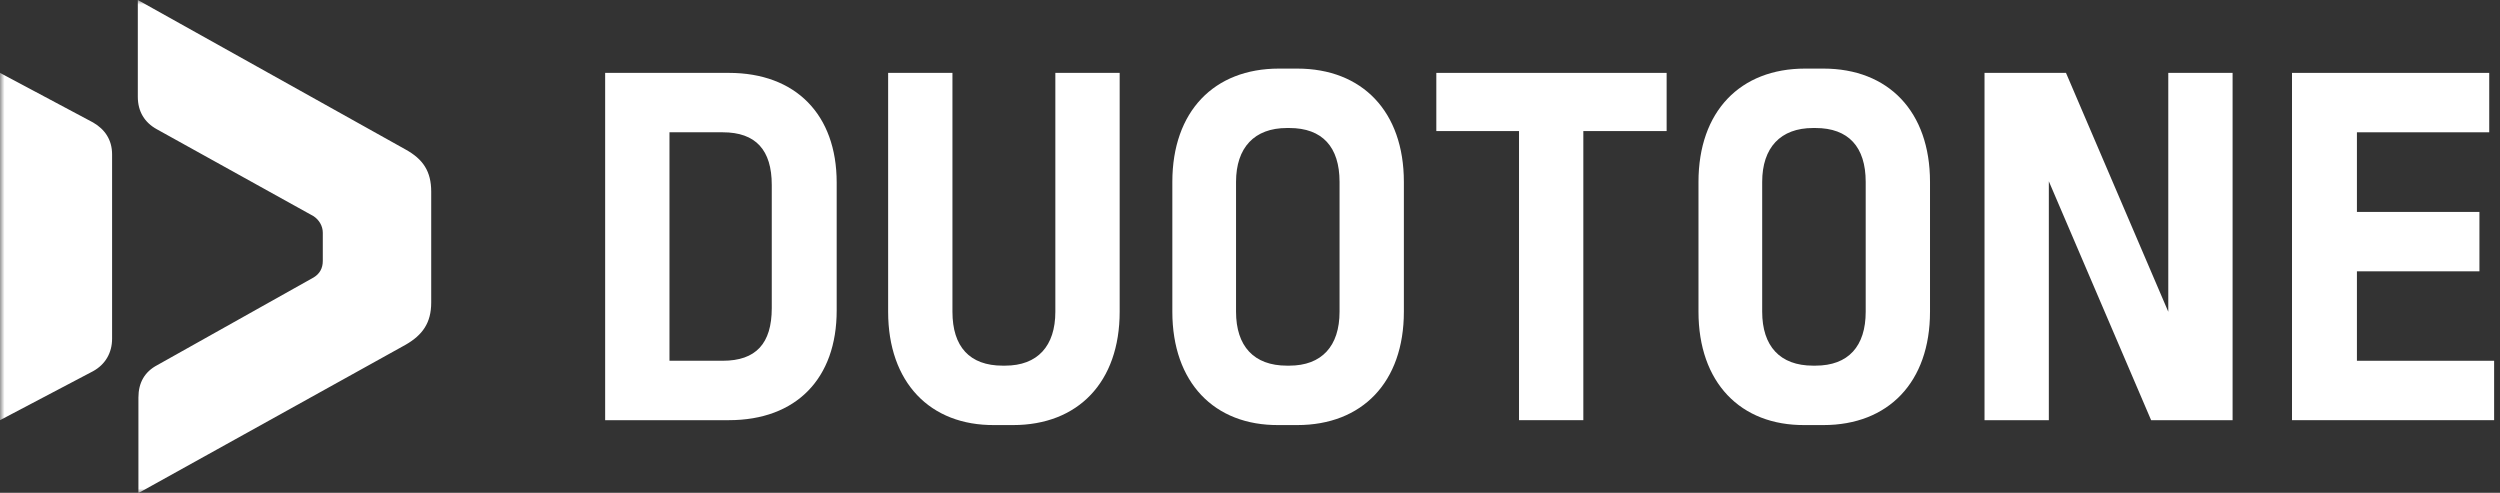 <?xml version="1.0" encoding="UTF-8"?>
<svg width="279px" height="55px" viewBox="0 0 279 55" version="1.1" xmlns="http://www.w3.org/2000/svg" xmlns:xlink="http://www.w3.org/1999/xlink">
    <rect x="0" y="0" width="279" height="55" fill="#333333" stroke="none"/>
    <!-- Generator: Sketch 61.1 (89650) - https://sketch.com -->
    <title>duotone_log</title>
    <desc>Created with Sketch.</desc>
    <defs>
        <polygon id="path-1" points="0 0 278.344 0 278.344 55.027 0 55.027"></polygon>
        <polygon id="path-3" points="0 0 278.344 0 278.344 55.027 0 55.027"></polygon>
    </defs>
    <g id="Page-1" stroke="none" stroke-width="1" fill="none" fill-rule="evenodd">
        <g id="duotone_log" transform="translate(0, -1)">
            <g id="Group" transform="translate(140, 28.026) scale(-1, 1) rotate(-180) translate(-140, -28.026) translate(0, 0.026)">
                <g id="Clipped">
                    <mask id="mask-2" fill="white">
                        <use xlink:href="#path-1"></use>
                    </mask>
                    <g id="Path"></g>
                    <g id="Group" mask="url(#mask-2)" fill="#FFFFFF" fill-rule="nonzero">
                        <path d="M0,8.135 L0,46.892 L10.391,41.356 C11.689,40.604 12.509,39.441 12.509,37.801 L12.509,17.225 C12.509,15.653 11.757,14.355 10.391,13.603 L0,8.135 Z M48.123,33.632 L48.123,21.259 C48.123,19.003 47.165,17.636 45.252,16.543 L15.448,-0 L15.448,10.664 C15.448,12.304 16.132,13.535 17.568,14.287 L34.999,24.061 C35.681,24.472 36.024,25.087 36.024,25.907 L36.024,29.052 C36.024,29.804 35.613,30.487 34.999,30.897 L17.499,40.604 C16.132,41.356 15.38,42.585 15.38,44.227 L15.38,55.027 L45.252,38.348 C47.233,37.255 48.123,35.887 48.123,33.632" id="Shape"></path>
                        <path d="M81.343,46.892 C88.794,46.892 93.374,42.244 93.374,34.656 L93.374,20.37 C93.374,12.783 88.862,8.135 81.343,8.135 L67.535,8.135 L67.535,46.892 L81.343,46.892 Z M86.129,20.644 L86.129,34.383 C86.129,38.279 84.351,40.262 80.659,40.262 L74.713,40.262 L74.713,14.766 L80.659,14.766 C84.351,14.766 86.129,16.679 86.129,20.644" id="Shape"></path>
                        <path d="M99.116,20.234 L99.116,46.892 L106.293,46.892 L106.293,20.234 C106.293,16.338 108.207,14.219 111.899,14.219 L112.172,14.219 C115.795,14.219 117.777,16.406 117.777,20.234 L117.777,46.892 L124.955,46.892 L124.955,20.234 C124.955,12.372 120.307,7.588 113.06,7.588 L111.009,7.588 C103.764,7.519 99.116,12.372 99.116,20.234" id="Path"></path>
                        <path d="M130.833,20.234 L130.833,34.726 C130.833,42.586 135.481,47.371 142.726,47.371 L144.777,47.371 C152.024,47.371 156.672,42.586 156.672,34.726 L156.672,20.234 C156.672,12.372 152.024,7.588 144.777,7.588 L142.726,7.588 C135.481,7.519 130.833,12.372 130.833,20.234 M149.494,20.234 L149.494,34.726 C149.494,38.622 147.58,40.74 143.889,40.74 L143.616,40.74 C139.993,40.74 137.942,38.554 137.942,34.726 L137.942,20.234 C137.942,16.406 139.924,14.219 143.616,14.219 L143.889,14.219 C147.512,14.219 149.494,16.406 149.494,20.234" id="Shape"></path>
                    </g>
                </g>
                <polygon id="Path" fill="#FFFFFF" fill-rule="nonzero" points="176.7 40.399 176.7 8.135 169.522 8.135 169.522 40.399 160.294 40.399 160.294 46.892 185.996 46.892 185.996 40.399"></polygon>
                <g id="Clipped">
                    <mask id="mask-4" fill="white">
                        <use xlink:href="#path-3"></use>
                    </mask>
                    <g id="Path"></g>
                    <path d="M189.551,20.234 L189.551,34.726 C189.551,42.586 194.199,47.371 201.444,47.371 L203.495,47.371 C210.741,47.371 215.389,42.586 215.389,34.726 L215.389,20.234 C215.389,12.372 210.741,7.588 203.495,7.588 L201.444,7.588 C194.199,7.519 189.551,12.372 189.551,20.234 M208.212,20.234 L208.212,34.726 C208.212,38.622 206.297,40.74 202.607,40.74 L202.333,40.74 C198.711,40.74 196.66,38.554 196.66,34.726 L196.66,20.234 C196.66,16.406 198.641,14.219 202.333,14.219 L202.607,14.219 C206.297,14.219 208.212,16.406 208.212,20.234" id="Shape" fill="#FFFFFF" fill-rule="nonzero" mask="url(#mask-4)"></path>
                </g>
                <g transform="translate(221.333, 8)" fill="#FFFFFF" fill-rule="nonzero" id="Path">
                    <polygon points="9.231 38.892 20.647 12.234 20.647 38.892 27.824 38.892 27.824 0.135 18.732 0.135 7.317 26.794 7.317 0.135 0.14 0.135 0.14 38.892"></polygon>
                    <polygon points="34.454 38.892 34.454 0.135 57.011 0.135 57.011 6.764 41.699 6.764 41.699 16.746 55.371 16.746 55.371 23.375 41.699 23.375 41.699 32.262 56.465 32.262 56.465 38.892"></polygon>
                </g>
            </g>
        </g>
    </g>
</svg>